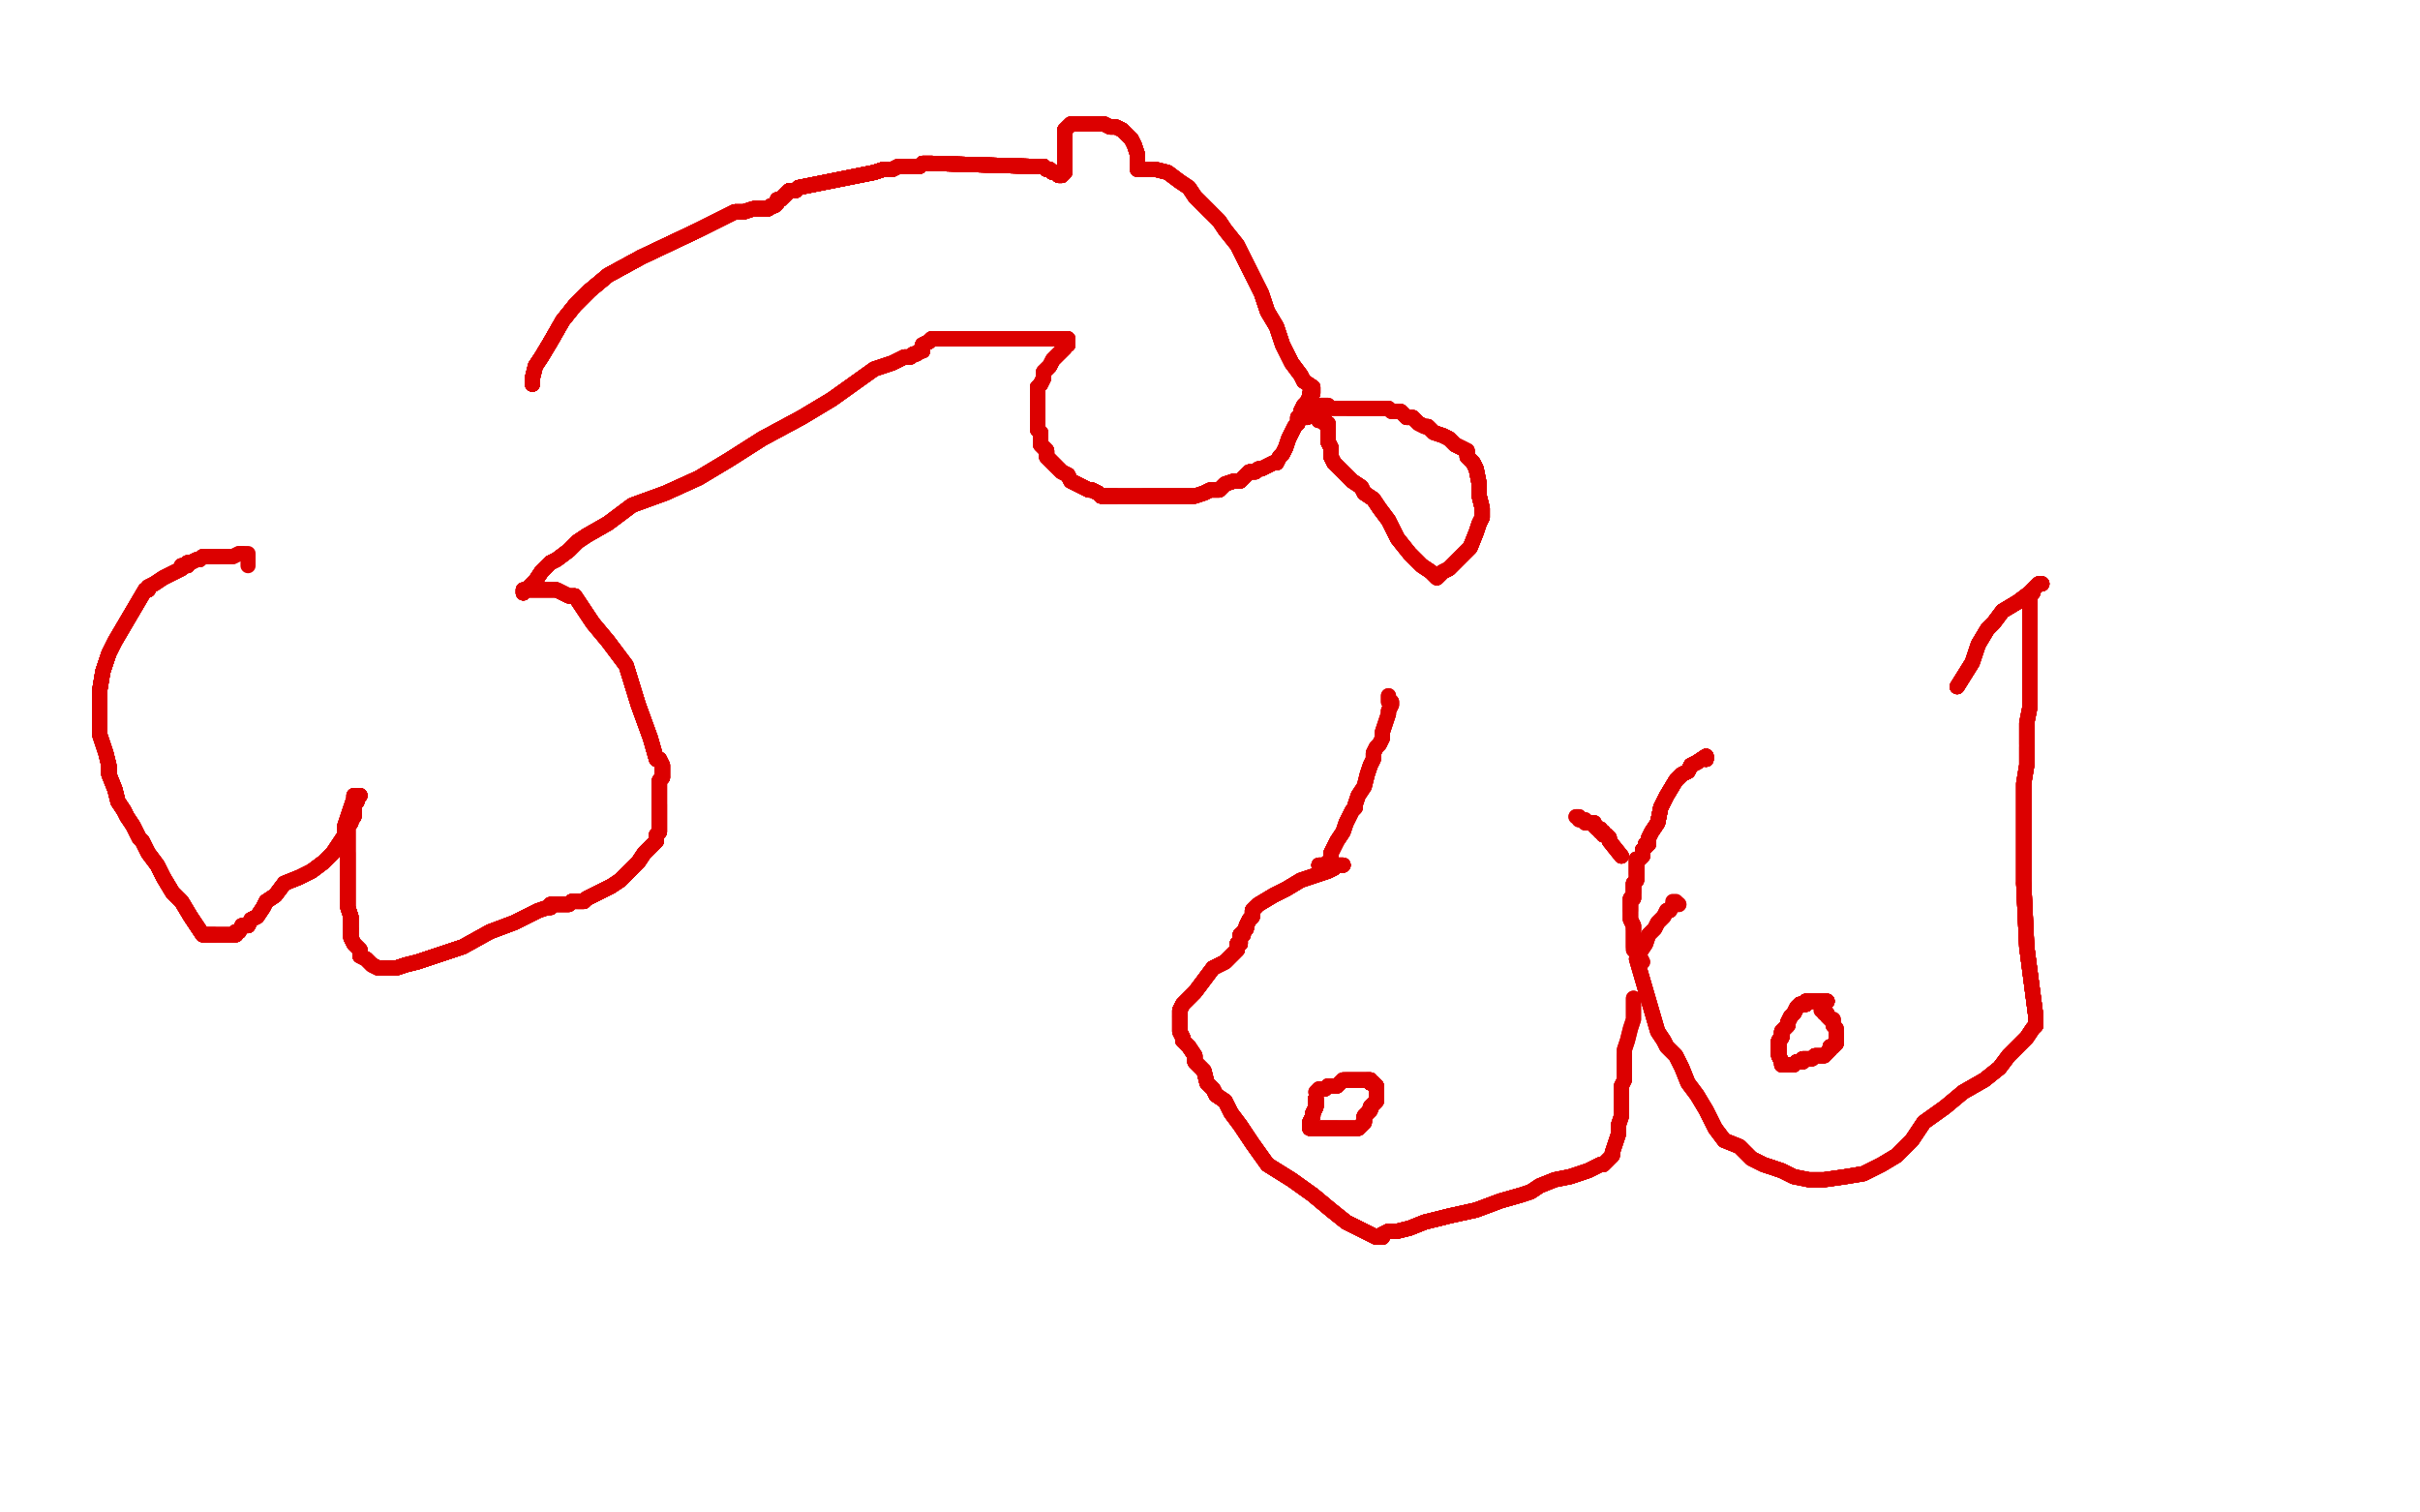 <?xml version="1.0" standalone="no"?>
<!DOCTYPE svg PUBLIC "-//W3C//DTD SVG 1.1//EN"
"http://www.w3.org/Graphics/SVG/1.1/DTD/svg11.dtd">

<svg width="800" height="500" version="1.1" xmlns="http://www.w3.org/2000/svg" xmlns:xlink="http://www.w3.org/1999/xlink" style="stroke-antialiasing: false"><desc>This SVG has been created on https://colorillo.com/</desc><rect x='0' y='0' width='800' height='500' style='fill: rgb(255,255,255); stroke-width:0' /><polyline points="176,127 176,125 177,121 179,118 182,113 186,106 190,101 195,96 201,91 212,85 231,76 237,73 241,71 243,70 246,70 249,69 250,69 251,69" style="fill: none; stroke: #dc0000; stroke-width: 5; stroke-linejoin: round; stroke-linecap: round; stroke-antialiasing: false; stroke-antialias: 0; opacity: 1.0"/>
<polyline points="176,127 176,125 177,121 179,118 182,113 186,106 190,101 195,96 201,91 212,85" style="fill: none; stroke: #dc0000; stroke-width: 5; stroke-linejoin: round; stroke-linecap: round; stroke-antialiasing: false; stroke-antialias: 0; opacity: 1.0"/>
<polyline points="176,127 176,125 177,121 179,118 182,113 186,106 190,101 195,96 201,91 212,85 231,76 237,73 241,71 243,70 246,70 249,69 250,69 251,69 252,69 253,69 254,69 255,68 256,68 257,67 257,66" style="fill: none; stroke: #dc0000; stroke-width: 5; stroke-linejoin: round; stroke-linecap: round; stroke-antialiasing: false; stroke-antialias: 0; opacity: 1.0"/>
<polyline points="176,127 176,125 177,121 179,118 182,113 186,106 190,101 195,96 201,91 212,85 231,76 237,73 241,71 243,70 246,70 249,69 250,69 251,69 252,69 253,69 254,69 255,68 256,68 257,67 257,66 258,66 259,65 260,64 261,63 263,63" style="fill: none; stroke: #dc0000; stroke-width: 5; stroke-linejoin: round; stroke-linecap: round; stroke-antialiasing: false; stroke-antialias: 0; opacity: 1.0"/>
<polyline points="176,127 176,125 177,121 179,118 182,113 186,106 190,101 195,96 201,91 212,85 231,76 237,73 241,71 243,70 246,70 249,69 250,69 251,69 252,69 253,69 254,69 255,68 256,68 257,67 257,66 258,66 259,65 260,64 261,63 263,63 264,62 289,57 292,56" style="fill: none; stroke: #dc0000; stroke-width: 5; stroke-linejoin: round; stroke-linecap: round; stroke-antialiasing: false; stroke-antialias: 0; opacity: 1.0"/>
<polyline points="176,127 176,125 177,121 179,118 182,113 186,106 190,101 195,96 201,91 212,85 231,76 237,73 241,71 243,70 246,70 249,69 250,69 251,69 252,69 253,69 254,69 255,68 256,68 257,67 257,66 258,66 259,65 260,64 261,63 263,63 264,62 289,57 292,56 295,56 297,55 299,55 301,55 302,55 304,55" style="fill: none; stroke: #dc0000; stroke-width: 5; stroke-linejoin: round; stroke-linecap: round; stroke-antialiasing: false; stroke-antialias: 0; opacity: 1.0"/>
<polyline points="176,127 176,125 177,121 179,118 182,113 186,106 190,101 195,96 201,91 212,85 231,76 237,73 241,71 243,70 246,70 249,69 250,69 251,69 252,69 253,69 254,69 255,68 256,68 257,67 257,66 258,66 259,65 260,64 261,63 263,63 264,62 289,57 292,56 295,56 297,55 299,55 301,55 302,55 304,55 305,54 306,54 308,54" style="fill: none; stroke: #dc0000; stroke-width: 5; stroke-linejoin: round; stroke-linecap: round; stroke-antialiasing: false; stroke-antialias: 0; opacity: 1.0"/>
<polyline points="176,127 176,125 177,121 179,118 182,113 186,106 190,101 195,96 201,91 212,85 231,76 237,73 241,71 243,70 246,70 249,69 250,69 251,69 252,69 253,69 254,69 255,68 256,68 257,67 257,66 258,66 259,65 260,64 261,63 263,63 264,62 289,57 292,56 295,56 297,55 299,55 301,55 302,55 304,55 305,54 306,54 308,54 341,55 343,55 344,55 345,55 346,56 347,56 348,57" style="fill: none; stroke: #dc0000; stroke-width: 5; stroke-linejoin: round; stroke-linecap: round; stroke-antialiasing: false; stroke-antialias: 0; opacity: 1.0"/>
<polyline points="182,113 186,106 190,101 195,96 201,91 212,85 231,76 237,73 241,71 243,70 246,70 249,69 250,69 251,69 252,69 253,69 254,69 255,68 256,68 257,67 257,66 258,66 259,65 260,64 261,63 263,63 264,62 289,57 292,56 295,56 297,55 299,55 301,55 302,55 304,55 305,54 306,54 308,54 341,55 343,55 344,55 345,55 346,56 347,56 348,57 349,57 350,57 350,58" style="fill: none; stroke: #dc0000; stroke-width: 5; stroke-linejoin: round; stroke-linecap: round; stroke-antialiasing: false; stroke-antialias: 0; opacity: 1.0"/>
<polyline points="182,113 186,106 190,101 195,96 201,91 212,85 231,76 237,73 241,71 243,70 246,70 249,69 250,69 251,69 252,69 253,69 254,69 255,68 256,68 257,67 257,66 258,66 259,65 260,64 261,63 263,63 264,62 289,57 292,56 295,56 297,55 299,55 301,55 302,55 304,55 305,54 306,54 308,54 341,55 343,55 344,55 345,55 346,56 347,56 348,57 349,57 350,57 350,58 351,58" style="fill: none; stroke: #dc0000; stroke-width: 5; stroke-linejoin: round; stroke-linecap: round; stroke-antialiasing: false; stroke-antialias: 0; opacity: 1.0"/>
<polyline points="201,91 212,85 231,76 237,73 241,71 243,70 246,70 249,69 250,69 251,69 252,69 253,69 254,69 255,68 256,68 257,67 257,66 258,66 259,65 260,64 261,63 263,63 264,62 289,57 292,56 295,56 297,55 299,55 301,55 302,55 304,55 305,54 306,54 308,54 341,55 343,55 344,55 345,55 346,56 347,56 348,57 349,57 350,57 350,58 351,58 352,57 352,55 352,46" style="fill: none; stroke: #dc0000; stroke-width: 5; stroke-linejoin: round; stroke-linecap: round; stroke-antialiasing: false; stroke-antialias: 0; opacity: 1.0"/>
<polyline points="231,76 237,73 241,71 243,70 246,70 249,69 250,69 251,69 252,69 253,69 254,69 255,68 256,68 257,67 257,66 258,66 259,65 260,64 261,63 263,63 264,62 289,57 292,56 295,56 297,55 299,55 301,55 302,55 304,55 305,54 306,54 308,54 341,55 343,55 344,55 345,55 346,56 347,56 348,57 349,57 350,57 350,58 351,58 352,57 352,55 352,46 352,45 352,44 352,43" style="fill: none; stroke: #dc0000; stroke-width: 5; stroke-linejoin: round; stroke-linecap: round; stroke-antialiasing: false; stroke-antialias: 0; opacity: 1.0"/>
<polyline points="231,76 237,73 241,71 243,70 246,70 249,69 250,69 251,69 252,69 253,69 254,69 255,68 256,68 257,67 257,66 258,66 259,65 260,64 261,63 263,63 264,62 289,57 292,56 295,56 297,55 299,55 301,55 302,55 304,55 305,54 306,54 308,54 341,55 343,55 344,55 345,55 346,56 347,56 348,57 349,57 350,57 350,58 351,58 352,57 352,55 352,46 352,45 352,44 352,43 353,42" style="fill: none; stroke: #dc0000; stroke-width: 5; stroke-linejoin: round; stroke-linecap: round; stroke-antialiasing: false; stroke-antialias: 0; opacity: 1.0"/>
<polyline points="259,65 260,64 261,63 263,63 264,62 289,57 292,56 295,56 297,55 299,55 301,55 302,55 304,55 305,54 306,54 308,54 341,55 343,55 344,55 345,55 346,56 347,56 348,57 349,57 350,57 350,58 351,58 352,57 352,55 352,46 352,45 352,44 352,43 353,42 354,41 356,41 357,41 358,41 360,41 362,41 363,41 365,41" style="fill: none; stroke: #dc0000; stroke-width: 5; stroke-linejoin: round; stroke-linecap: round; stroke-antialiasing: false; stroke-antialias: 0; opacity: 1.0"/>
<polyline points="259,65 260,64 261,63 263,63 264,62 289,57 292,56 295,56 297,55 299,55 301,55 302,55 304,55 305,54 306,54 308,54 341,55 343,55 344,55 345,55 346,56 347,56 348,57 349,57 350,57 350,58 351,58 352,57 352,55 352,46 352,45 352,44 352,43 353,42 354,41 356,41 357,41 358,41 360,41 362,41 363,41 365,41 367,42 368,42 369,42 371,43 372,44 373,45" style="fill: none; stroke: #dc0000; stroke-width: 5; stroke-linejoin: round; stroke-linecap: round; stroke-antialiasing: false; stroke-antialias: 0; opacity: 1.0"/>
<polyline points="292,56 295,56 297,55 299,55 301,55 302,55 304,55 305,54 306,54 308,54 341,55 343,55 344,55 345,55 346,56 347,56 348,57 349,57 350,57 350,58 351,58 352,57 352,55 352,46 352,45 352,44 352,43 353,42 354,41 356,41 357,41 358,41 360,41 362,41 363,41 365,41 367,42 368,42 369,42 371,43 372,44 373,45 374,46 375,48 376,51 376,54 376,56" style="fill: none; stroke: #dc0000; stroke-width: 5; stroke-linejoin: round; stroke-linecap: round; stroke-antialiasing: false; stroke-antialias: 0; opacity: 1.0"/>
<polyline points="341,55 343,55 344,55 345,55 346,56 347,56 348,57 349,57 350,57 350,58 351,58 352,57 352,55 352,46 352,45 352,44 352,43 353,42 354,41 356,41 357,41 358,41 360,41 362,41 363,41 365,41 367,42 368,42 369,42 371,43 372,44 373,45 374,46 375,48 376,51 376,54 376,56 379,56 382,56 386,57 390,60 393,62 395,65 398,68 400,70" style="fill: none; stroke: #dc0000; stroke-width: 5; stroke-linejoin: round; stroke-linecap: round; stroke-antialiasing: false; stroke-antialias: 0; opacity: 1.0"/>
<polyline points="348,57 349,57 350,57 350,58 351,58 352,57 352,55 352,46 352,45 352,44 352,43 353,42 354,41 356,41 357,41 358,41 360,41 362,41 363,41 365,41 367,42 368,42 369,42 371,43 372,44 373,45 374,46 375,48 376,51 376,54 376,56 379,56 382,56 386,57 390,60 393,62 395,65 398,68 400,70 403,73 405,76 409,81 412,87 415,93 416,95 417,97 418,100" style="fill: none; stroke: #dc0000; stroke-width: 5; stroke-linejoin: round; stroke-linecap: round; stroke-antialiasing: false; stroke-antialias: 0; opacity: 1.0"/>
<polyline points="352,43 353,42 354,41 356,41 357,41 358,41 360,41 362,41 363,41 365,41 367,42 368,42 369,42 371,43 372,44 373,45 374,46 375,48 376,51 376,54 376,56 379,56 382,56 386,57 390,60 393,62 395,65 398,68 400,70 403,73 405,76 409,81 412,87 415,93 416,95 417,97 418,100 419,103 422,108 424,114 427,120 430,124 431,126 434,128 434,130" style="fill: none; stroke: #dc0000; stroke-width: 5; stroke-linejoin: round; stroke-linecap: round; stroke-antialiasing: false; stroke-antialias: 0; opacity: 1.0"/>
<polyline points="360,41 362,41 363,41 365,41 367,42 368,42 369,42 371,43 372,44 373,45 374,46 375,48 376,51 376,54 376,56 379,56 382,56 386,57 390,60 393,62 395,65 398,68 400,70 403,73 405,76 409,81 412,87 415,93 416,95 417,97 418,100 419,103 422,108 424,114 427,120 430,124 431,126 434,128 434,130 433,130 433,131 432,133 431,134 430,136 430,138 429,138 429,140" style="fill: none; stroke: #dc0000; stroke-width: 5; stroke-linejoin: round; stroke-linecap: round; stroke-antialiasing: false; stroke-antialias: 0; opacity: 1.0"/>
<polyline points="376,51 376,54 376,56 379,56 382,56 386,57 390,60 393,62 395,65 398,68 400,70 403,73 405,76 409,81 412,87 415,93 416,95 417,97 418,100 419,103 422,108 424,114 427,120 430,124 431,126 434,128 434,130 433,130 433,131 432,133 431,134 430,136 430,138 429,138 429,140 428,141 427,143 426,145 425,148 424,150 423,151 422,153 421,153 419,154" style="fill: none; stroke: #dc0000; stroke-width: 5; stroke-linejoin: round; stroke-linecap: round; stroke-antialiasing: false; stroke-antialias: 0; opacity: 1.0"/>
<polyline points="382,56 386,57 390,60 393,62 395,65 398,68 400,70 403,73 405,76 409,81 412,87 415,93 416,95 417,97 418,100 419,103 422,108 424,114 427,120 430,124 431,126 434,128 434,130 433,130 433,131 432,133 431,134 430,136 430,138 429,138 429,140 428,141 427,143 426,145 425,148 424,150 423,151 422,153 421,153 419,154 417,155 416,155 415,156 414,156 413,156 412,157 411,158 410,159" style="fill: none; stroke: #dc0000; stroke-width: 5; stroke-linejoin: round; stroke-linecap: round; stroke-antialiasing: false; stroke-antialias: 0; opacity: 1.0"/>
<polyline points="416,95 417,97 418,100 419,103 422,108 424,114 427,120 430,124 431,126 434,128 434,130 433,130 433,131 432,133 431,134 430,136 430,138 429,138 429,140 428,141 427,143 426,145 425,148 424,150 423,151 422,153 421,153 419,154 417,155 416,155 415,156 414,156 413,156 412,157 411,158 410,159 408,159 405,160 403,162 400,162 398,163 395,164 394,164 393,164" style="fill: none; stroke: #dc0000; stroke-width: 5; stroke-linejoin: round; stroke-linecap: round; stroke-antialiasing: false; stroke-antialias: 0; opacity: 1.0"/>
<polyline points="418,100 419,103 422,108 424,114 427,120 430,124 431,126 434,128 434,130 433,130 433,131 432,133 431,134 430,136 430,138 429,138 429,140 428,141 427,143 426,145 425,148 424,150 423,151 422,153 421,153 419,154 417,155 416,155 415,156 414,156 413,156 412,157 411,158 410,159 408,159 405,160 403,162 400,162 398,163 395,164 394,164 393,164 392,164 389,164 387,164 383,164 382,164 379,164 378,164" style="fill: none; stroke: #dc0000; stroke-width: 5; stroke-linejoin: round; stroke-linecap: round; stroke-antialiasing: false; stroke-antialias: 0; opacity: 1.0"/>
<polyline points="429,140 428,141 427,143 426,145 425,148 424,150 423,151 422,153 421,153 419,154 417,155 416,155 415,156 414,156 413,156 412,157 411,158 410,159 408,159 405,160 403,162 400,162 398,163 395,164 394,164 393,164 392,164 389,164 387,164 383,164 382,164 379,164 378,164 376,164 375,164 374,164 373,164 370,164 369,164 367,164 366,164 365,164" style="fill: none; stroke: #dc0000; stroke-width: 5; stroke-linejoin: round; stroke-linecap: round; stroke-antialiasing: false; stroke-antialias: 0; opacity: 1.0"/>
<polyline points="429,140 428,141 427,143 426,145 425,148 424,150 423,151 422,153 421,153 419,154 417,155 416,155 415,156 414,156 413,156 412,157 411,158 410,159 408,159 405,160 403,162 400,162 398,163 395,164 394,164 393,164 392,164 389,164 387,164 383,164 382,164 379,164 378,164 376,164 375,164 374,164 373,164 370,164 369,164 367,164 366,164 365,164 364,164 363,163 361,162 360,162 358,161 356,160 354,159 353,157" style="fill: none; stroke: #dc0000; stroke-width: 5; stroke-linejoin: round; stroke-linecap: round; stroke-antialiasing: false; stroke-antialias: 0; opacity: 1.0"/>
<polyline points="413,156 412,157 411,158 410,159 408,159 405,160 403,162 400,162 398,163 395,164 394,164 393,164 392,164 389,164 387,164 383,164 382,164 379,164 378,164 376,164 375,164 374,164 373,164 370,164 369,164 367,164 366,164 365,164 364,164 363,163 361,162 360,162 358,161 356,160 354,159 353,157 351,156 350,155 349,154 347,152 346,151 346,149 345,148" style="fill: none; stroke: #dc0000; stroke-width: 5; stroke-linejoin: round; stroke-linecap: round; stroke-antialiasing: false; stroke-antialias: 0; opacity: 1.0"/>
<polyline points="413,156 412,157 411,158 410,159 408,159 405,160 403,162 400,162 398,163 395,164 394,164 393,164 392,164 389,164 387,164 383,164 382,164 379,164 378,164 376,164 375,164 374,164 373,164 370,164 369,164 367,164 366,164 365,164 364,164 363,163 361,162 360,162 358,161 356,160 354,159 353,157 351,156 350,155 349,154 347,152 346,151 346,149 345,148 344,147 344,145 344,144 344,143 343,142 343,141 343,138" style="fill: none; stroke: #dc0000; stroke-width: 5; stroke-linejoin: round; stroke-linecap: round; stroke-antialiasing: false; stroke-antialias: 0; opacity: 1.0"/>
<polyline points="394,164 393,164 392,164 389,164 387,164 383,164 382,164 379,164 378,164 376,164 375,164 374,164 373,164 370,164 369,164 367,164 366,164 365,164 364,164 363,163 361,162 360,162 358,161 356,160 354,159 353,157 351,156 350,155 349,154 347,152 346,151 346,149 345,148 344,147 344,145 344,144 344,143 343,142 343,141 343,138 343,137 343,136 343,135 343,133 343,132" style="fill: none; stroke: #dc0000; stroke-width: 5; stroke-linejoin: round; stroke-linecap: round; stroke-antialiasing: false; stroke-antialias: 0; opacity: 1.0"/>
<polyline points="392,164 389,164 387,164 383,164 382,164 379,164 378,164 376,164 375,164 374,164 373,164 370,164 369,164 367,164 366,164 365,164 364,164 363,163 361,162 360,162 358,161 356,160 354,159 353,157 351,156 350,155 349,154 347,152 346,151 346,149 345,148 344,147 344,145 344,144 344,143 343,142 343,141 343,138 343,137 343,136 343,135 343,133 343,132 343,129 343,128 344,127 345,125 345,124 345,123" style="fill: none; stroke: #dc0000; stroke-width: 5; stroke-linejoin: round; stroke-linecap: round; stroke-antialiasing: false; stroke-antialias: 0; opacity: 1.0"/>
<polyline points="369,164 367,164 366,164 365,164 364,164 363,163 361,162 360,162 358,161 356,160 354,159 353,157 351,156 350,155 349,154 347,152 346,151 346,149 345,148 344,147 344,145 344,144 344,143 343,142 343,141 343,138 343,137 343,136 343,135 343,133 343,132 343,129 343,128 344,127 345,125 345,124 345,123 347,121 348,119 349,118 351,116 352,115 352,114 353,114" style="fill: none; stroke: #dc0000; stroke-width: 5; stroke-linejoin: round; stroke-linecap: round; stroke-antialiasing: false; stroke-antialias: 0; opacity: 1.0"/>
<polyline points="369,164 367,164 366,164 365,164 364,164 363,163 361,162 360,162 358,161 356,160 354,159 353,157 351,156 350,155 349,154 347,152 346,151 346,149 345,148 344,147 344,145 344,144 344,143 343,142 343,141 343,138 343,137 343,136 343,135 343,133 343,132 343,129 343,128 344,127 345,125 345,124 345,123 347,121 348,119 349,118 351,116 352,115 352,114 353,114 353,113 353,112" style="fill: none; stroke: #dc0000; stroke-width: 5; stroke-linejoin: round; stroke-linecap: round; stroke-antialiasing: false; stroke-antialias: 0; opacity: 1.0"/>
<polyline points="364,164 363,163 361,162 360,162 358,161 356,160 354,159 353,157 351,156 350,155 349,154 347,152 346,151 346,149 345,148 344,147 344,145 344,144 344,143 343,142 343,141 343,138 343,137 343,136 343,135 343,133 343,132 343,129 343,128 344,127 345,125 345,124 345,123 347,121 348,119 349,118 351,116 352,115 352,114 353,114 353,113 353,112 352,112 351,112 350,112 349,112 348,112 346,112" style="fill: none; stroke: #dc0000; stroke-width: 5; stroke-linejoin: round; stroke-linecap: round; stroke-antialiasing: false; stroke-antialias: 0; opacity: 1.0"/>
<polyline points="349,154 347,152 346,151 346,149 345,148 344,147 344,145 344,144 344,143 343,142 343,141 343,138 343,137 343,136 343,135 343,133 343,132 343,129 343,128 344,127 345,125 345,124 345,123 347,121 348,119 349,118 351,116 352,115 352,114 353,114 353,113 353,112 352,112 351,112 350,112 349,112 348,112 346,112 345,112 344,112 343,112 341,112 339,112 338,112 337,112" style="fill: none; stroke: #dc0000; stroke-width: 5; stroke-linejoin: round; stroke-linecap: round; stroke-antialiasing: false; stroke-antialias: 0; opacity: 1.0"/>
<polyline points="346,151 346,149 345,148 344,147 344,145 344,144 344,143 343,142 343,141 343,138 343,137 343,136 343,135 343,133 343,132 343,129 343,128 344,127 345,125 345,124 345,123 347,121 348,119 349,118 351,116 352,115 352,114 353,114 353,113 353,112 352,112 351,112 350,112 349,112 348,112 346,112 345,112 344,112 343,112 341,112 339,112 338,112 337,112 335,112 333,112 331,112 330,112 328,112 327,112" style="fill: none; stroke: #dc0000; stroke-width: 5; stroke-linejoin: round; stroke-linecap: round; stroke-antialiasing: false; stroke-antialias: 0; opacity: 1.0"/>
<polyline points="343,132 343,129 343,128 344,127 345,125 345,124 345,123 347,121 348,119 349,118 351,116 352,115 352,114 353,114 353,113 353,112 352,112 351,112 350,112 349,112 348,112 346,112 345,112 344,112 343,112 341,112 339,112 338,112 337,112 335,112 333,112 331,112 330,112 328,112 327,112 326,112 324,112 322,112 321,112 319,112 318,112 315,112 314,112" style="fill: none; stroke: #dc0000; stroke-width: 5; stroke-linejoin: round; stroke-linecap: round; stroke-antialiasing: false; stroke-antialias: 0; opacity: 1.0"/>
<polyline points="343,132 343,129 343,128 344,127 345,125 345,124 345,123 347,121 348,119 349,118 351,116 352,115 352,114 353,114 353,113 353,112 352,112 351,112 350,112 349,112 348,112 346,112 345,112 344,112 343,112 341,112 339,112 338,112 337,112 335,112 333,112 331,112 330,112 328,112 327,112 326,112 324,112 322,112 321,112 319,112 318,112 315,112 314,112 312,112 310,112 308,112 307,113 305,114 305,115" style="fill: none; stroke: #dc0000; stroke-width: 5; stroke-linejoin: round; stroke-linecap: round; stroke-antialiasing: false; stroke-antialias: 0; opacity: 1.0"/>
<polyline points="351,116 352,115 352,114 353,114 353,113 353,112 352,112 351,112 350,112 349,112 348,112 346,112 345,112 344,112 343,112 341,112 339,112 338,112 337,112 335,112 333,112 331,112 330,112 328,112 327,112 326,112 324,112 322,112 321,112 319,112 318,112 315,112 314,112 312,112 310,112 308,112 307,113 305,114 305,115 305,116 304,116 303,117 302,117 301,118 300,118" style="fill: none; stroke: #dc0000; stroke-width: 5; stroke-linejoin: round; stroke-linecap: round; stroke-antialiasing: false; stroke-antialias: 0; opacity: 1.0"/>
<polyline points="352,112 351,112 350,112 349,112 348,112 346,112 345,112 344,112 343,112 341,112 339,112 338,112 337,112 335,112 333,112 331,112 330,112 328,112 327,112 326,112 324,112 322,112 321,112 319,112 318,112 315,112 314,112 312,112 310,112 308,112 307,113 305,114 305,115 305,116 304,116 303,117 302,117 301,118 300,118 299,118 297,119 295,120 289,122 282,127 275,132 265,138 252,145" style="fill: none; stroke: #dc0000; stroke-width: 5; stroke-linejoin: round; stroke-linecap: round; stroke-antialiasing: false; stroke-antialias: 0; opacity: 1.0"/>
<polyline points="339,112 338,112 337,112 335,112 333,112 331,112 330,112 328,112 327,112 326,112 324,112 322,112 321,112 319,112 318,112 315,112 314,112 312,112 310,112 308,112 307,113 305,114 305,115 305,116 304,116 303,117 302,117 301,118 300,118 299,118 297,119 295,120 289,122 282,127 275,132 265,138 252,145 241,152 231,158 220,163 209,167 201,173 194,177 191,179 188,182" style="fill: none; stroke: #dc0000; stroke-width: 5; stroke-linejoin: round; stroke-linecap: round; stroke-antialiasing: false; stroke-antialias: 0; opacity: 1.0"/>
<polyline points="333,112 331,112 330,112 328,112 327,112 326,112 324,112 322,112 321,112 319,112 318,112 315,112 314,112 312,112 310,112 308,112 307,113 305,114 305,115 305,116 304,116 303,117 302,117 301,118 300,118 299,118 297,119 295,120 289,122 282,127 275,132 265,138 252,145 241,152 231,158 220,163 209,167 201,173 194,177 191,179 188,182 184,185 182,186 179,189 177,192 176,193 174,195 173,196" style="fill: none; stroke: #dc0000; stroke-width: 5; stroke-linejoin: round; stroke-linecap: round; stroke-antialiasing: false; stroke-antialias: 0; opacity: 1.0"/>
<polyline points="333,112 331,112 330,112 328,112 327,112 326,112 324,112 322,112 321,112 319,112 318,112 315,112 314,112 312,112 310,112 308,112 307,113 305,114 305,115 305,116 304,116 303,117 302,117 301,118 300,118 299,118 297,119 295,120 289,122 282,127 275,132 265,138 252,145 241,152 231,158 220,163 209,167 201,173 194,177 191,179 188,182 184,185 182,186 179,189 177,192 176,193 174,195 173,196 173,195 174,195" style="fill: none; stroke: #dc0000; stroke-width: 5; stroke-linejoin: round; stroke-linecap: round; stroke-antialiasing: false; stroke-antialias: 0; opacity: 1.0"/>
<polyline points="310,112 308,112 307,113 305,114 305,115 305,116 304,116 303,117 302,117 301,118 300,118 299,118 297,119 295,120 289,122 282,127 275,132 265,138 252,145 241,152 231,158 220,163 209,167 201,173 194,177 191,179 188,182 184,185 182,186 179,189 177,192 176,193 174,195 173,196 173,195 174,195 175,195 178,195 182,195 184,195 186,196 188,197 190,197" style="fill: none; stroke: #dc0000; stroke-width: 5; stroke-linejoin: round; stroke-linecap: round; stroke-antialiasing: false; stroke-antialias: 0; opacity: 1.0"/>
<polyline points="307,113 305,114 305,115 305,116 304,116 303,117 302,117 301,118 300,118 299,118 297,119 295,120 289,122 282,127 275,132 265,138 252,145 241,152 231,158 220,163 209,167 201,173 194,177 191,179 188,182 184,185 182,186 179,189 177,192 176,193 174,195 173,196 173,195 174,195 175,195 178,195 182,195 184,195 186,196 188,197 190,197 192,200 196,206 201,212 207,220 211,233 215,244 217,251 218,251" style="fill: none; stroke: #dc0000; stroke-width: 5; stroke-linejoin: round; stroke-linecap: round; stroke-antialiasing: false; stroke-antialias: 0; opacity: 1.0"/>
<polyline points="297,119 295,120 289,122 282,127 275,132 265,138 252,145 241,152 231,158 220,163 209,167 201,173 194,177 191,179 188,182 184,185 182,186 179,189 177,192 176,193 174,195 173,196 173,195 174,195 175,195 178,195 182,195 184,195 186,196 188,197 190,197 192,200 196,206 201,212 207,220 211,233 215,244 217,251 218,251 219,253 219,254 219,256 219,257 218,258 218,259" style="fill: none; stroke: #dc0000; stroke-width: 5; stroke-linejoin: round; stroke-linecap: round; stroke-antialiasing: false; stroke-antialias: 0; opacity: 1.0"/>
<polyline points="252,145 241,152 231,158 220,163 209,167 201,173 194,177 191,179 188,182 184,185 182,186 179,189 177,192 176,193 174,195 173,196 173,195 174,195 175,195 178,195 182,195 184,195 186,196 188,197 190,197 192,200 196,206 201,212 207,220 211,233 215,244 217,251 218,251 219,253 219,254 219,256 219,257 218,258 218,259 218,260 218,261 218,263 218,266 218,268 218,271 218,273 218,275" style="fill: none; stroke: #dc0000; stroke-width: 5; stroke-linejoin: round; stroke-linecap: round; stroke-antialiasing: false; stroke-antialias: 0; opacity: 1.0"/>
<polyline points="182,186 179,189 177,192 176,193 174,195 173,196 173,195 174,195 175,195 178,195 182,195 184,195 186,196 188,197 190,197 192,200 196,206 201,212 207,220 211,233 215,244 217,251 218,251 219,253 219,254 219,256 219,257 218,258 218,259 218,260 218,261 218,263 218,266 218,268 218,271 218,273 218,275 217,276 217,278 216,279 215,280 214,281 213,282 211,285 209,287" style="fill: none; stroke: #dc0000; stroke-width: 5; stroke-linejoin: round; stroke-linecap: round; stroke-antialiasing: false; stroke-antialias: 0; opacity: 1.0"/>
<polyline points="174,195 173,196 173,195 174,195 175,195 178,195 182,195 184,195 186,196 188,197 190,197 192,200 196,206 201,212 207,220 211,233 215,244 217,251 218,251 219,253 219,254 219,256 219,257 218,258 218,259 218,260 218,261 218,263 218,266 218,268 218,271 218,273 218,275 217,276 217,278 216,279 215,280 214,281 213,282 211,285 209,287 205,291 202,293 198,295 196,296 194,297 193,298 191,298" style="fill: none; stroke: #dc0000; stroke-width: 5; stroke-linejoin: round; stroke-linecap: round; stroke-antialiasing: false; stroke-antialias: 0; opacity: 1.0"/>
<polyline points="190,197 192,200 196,206 201,212 207,220 211,233 215,244 217,251 218,251 219,253 219,254 219,256 219,257 218,258 218,259 218,260 218,261 218,263 218,266 218,268 218,271 218,273 218,275 217,276 217,278 216,279 215,280 214,281 213,282 211,285 209,287 205,291 202,293 198,295 196,296 194,297 193,298 191,298 190,298 189,298 188,299 187,299 185,299 184,299 182,299" style="fill: none; stroke: #dc0000; stroke-width: 5; stroke-linejoin: round; stroke-linecap: round; stroke-antialiasing: false; stroke-antialias: 0; opacity: 1.0"/>
<polyline points="190,197 192,200 196,206 201,212 207,220 211,233 215,244 217,251 218,251 219,253 219,254 219,256 219,257 218,258 218,259 218,260 218,261 218,263 218,266 218,268 218,271 218,273 218,275 217,276 217,278 216,279 215,280 214,281 213,282 211,285 209,287 205,291 202,293 198,295 196,296 194,297 193,298 191,298 190,298 189,298 188,299 187,299 185,299 184,299 182,299 182,300 181,300" style="fill: none; stroke: #dc0000; stroke-width: 5; stroke-linejoin: round; stroke-linecap: round; stroke-antialiasing: false; stroke-antialias: 0; opacity: 1.0"/>
<polyline points="219,257 218,258 218,259 218,260 218,261 218,263 218,266 218,268 218,271 218,273 218,275 217,276 217,278 216,279 215,280 214,281 213,282 211,285 209,287 205,291 202,293 198,295 196,296 194,297 193,298 191,298 190,298 189,298 188,299 187,299 185,299 184,299 182,299 182,300 181,300 178,301 174,303 170,305 162,308 153,313 144,316 138,318 134,319 131,320" style="fill: none; stroke: #dc0000; stroke-width: 5; stroke-linejoin: round; stroke-linecap: round; stroke-antialiasing: false; stroke-antialias: 0; opacity: 1.0"/>
<polyline points="218,266 218,268 218,271 218,273 218,275 217,276 217,278 216,279 215,280 214,281 213,282 211,285 209,287 205,291 202,293 198,295 196,296 194,297 193,298 191,298 190,298 189,298 188,299 187,299 185,299 184,299 182,299 182,300 181,300 178,301 174,303 170,305 162,308 153,313 144,316 138,318 134,319 131,320 128,320 125,320 123,319 121,317 119,316 119,314 117,312 116,310 116,307" style="fill: none; stroke: #dc0000; stroke-width: 5; stroke-linejoin: round; stroke-linecap: round; stroke-antialiasing: false; stroke-antialias: 0; opacity: 1.0"/>
<polyline points="209,287 205,291 202,293 198,295 196,296 194,297 193,298 191,298 190,298 189,298 188,299 187,299 185,299 184,299 182,299 182,300 181,300 178,301 174,303 170,305 162,308 153,313 144,316 138,318 134,319 131,320 128,320 125,320 123,319 121,317 119,316 119,314 117,312 116,310 116,307 116,303 115,300 115,296 115,293 115,290 115,288 115,286 115,283 115,282" style="fill: none; stroke: #dc0000; stroke-width: 5; stroke-linejoin: round; stroke-linecap: round; stroke-antialiasing: false; stroke-antialias: 0; opacity: 1.0"/>
<polyline points="202,293 198,295 196,296 194,297 193,298 191,298 190,298 189,298 188,299 187,299 185,299 184,299 182,299 182,300 181,300 178,301 174,303 170,305 162,308 153,313 144,316 138,318 134,319 131,320 128,320 125,320 123,319 121,317 119,316 119,314 117,312 116,310 116,307 116,303 115,300 115,296 115,293 115,290 115,288 115,286 115,283 115,282 115,280 115,278 115,276 115,274 115,273 116,272 116,271" style="fill: none; stroke: #dc0000; stroke-width: 5; stroke-linejoin: round; stroke-linecap: round; stroke-antialiasing: false; stroke-antialias: 0; opacity: 1.0"/>
<polyline points="182,299 182,300 181,300 178,301 174,303 170,305 162,308 153,313 144,316 138,318 134,319 131,320 128,320 125,320 123,319 121,317 119,316 119,314 117,312 116,310 116,307 116,303 115,300 115,296 115,293 115,290 115,288 115,286 115,283 115,282 115,280 115,278 115,276 115,274 115,273 116,272 116,271 116,270 117,270 117,268 117,267 117,266 118,265 118,264" style="fill: none; stroke: #dc0000; stroke-width: 5; stroke-linejoin: round; stroke-linecap: round; stroke-antialiasing: false; stroke-antialias: 0; opacity: 1.0"/>
<polyline points="182,299 182,300 181,300 178,301 174,303 170,305 162,308 153,313 144,316 138,318 134,319 131,320 128,320 125,320 123,319 121,317 119,316 119,314 117,312 116,310 116,307 116,303 115,300 115,296 115,293 115,290 115,288 115,286 115,283 115,282 115,280 115,278 115,276 115,274 115,273 116,272 116,271 116,270 117,270 117,268 117,267 117,266 118,265 118,264 119,263" style="fill: none; stroke: #dc0000; stroke-width: 5; stroke-linejoin: round; stroke-linecap: round; stroke-antialiasing: false; stroke-antialias: 0; opacity: 1.0"/>
<polyline points="174,303 170,305 162,308 153,313 144,316 138,318 134,319 131,320 128,320 125,320 123,319 121,317 119,316 119,314 117,312 116,310 116,307 116,303 115,300 115,296 115,293 115,290 115,288 115,286 115,283 115,282 115,280 115,278 115,276 115,274 115,273 116,272 116,271 116,270 117,270 117,268 117,267 117,266 118,265 118,264 119,263 118,263 117,263 117,264 116,267 115,270 114,273 114,276" style="fill: none; stroke: #dc0000; stroke-width: 5; stroke-linejoin: round; stroke-linecap: round; stroke-antialiasing: false; stroke-antialias: 0; opacity: 1.0"/>
<polyline points="117,312 116,310 116,307 116,303 115,300 115,296 115,293 115,290 115,288 115,286 115,283 115,282 115,280 115,278 115,276 115,274 115,273 116,272 116,271 116,270 117,270 117,268 117,267 117,266 118,265 118,264 119,263 118,263 117,263 117,264 116,267 115,270 114,273 114,276 112,279 110,282 107,285 103,288 99,290 94,292 91,296 88,298 87,300" style="fill: none; stroke: #dc0000; stroke-width: 5; stroke-linejoin: round; stroke-linecap: round; stroke-antialiasing: false; stroke-antialias: 0; opacity: 1.0"/>
<polyline points="116,307 116,303 115,300 115,296 115,293 115,290 115,288 115,286 115,283 115,282 115,280 115,278 115,276 115,274 115,273 116,272 116,271 116,270 117,270 117,268 117,267 117,266 118,265 118,264 119,263 118,263 117,263 117,264 116,267 115,270 114,273 114,276 112,279 110,282 107,285 103,288 99,290 94,292 91,296 88,298 87,300 85,303 83,304 82,306 80,306 79,308 78,308 78,309 77,309" style="fill: none; stroke: #dc0000; stroke-width: 5; stroke-linejoin: round; stroke-linecap: round; stroke-antialiasing: false; stroke-antialias: 0; opacity: 1.0"/>
<polyline points="115,273 116,272 116,271 116,270 117,270 117,268 117,267 117,266 118,265 118,264 119,263 118,263 117,263 117,264 116,267 115,270 114,273 114,276 112,279 110,282 107,285 103,288 99,290 94,292 91,296 88,298 87,300 85,303 83,304 82,306 80,306 79,308 78,308 78,309 77,309 76,309 75,309 73,309 71,309 69,309 67,309 65,306 63,303" style="fill: none; stroke: #dc0000; stroke-width: 5; stroke-linejoin: round; stroke-linecap: round; stroke-antialiasing: false; stroke-antialias: 0; opacity: 1.0"/>
<polyline points="117,270 117,268 117,267 117,266 118,265 118,264 119,263 118,263 117,263 117,264 116,267 115,270 114,273 114,276 112,279 110,282 107,285 103,288 99,290 94,292 91,296 88,298 87,300 85,303 83,304 82,306 80,306 79,308 78,308 78,309 77,309 76,309 75,309 73,309 71,309 69,309 67,309 65,306 63,303 60,298 57,295 54,290 52,286 49,282 47,278 46,277 45,275 44,273" style="fill: none; stroke: #dc0000; stroke-width: 5; stroke-linejoin: round; stroke-linecap: round; stroke-antialiasing: false; stroke-antialias: 0; opacity: 1.0"/>
<polyline points="116,267 115,270 114,273 114,276 112,279 110,282 107,285 103,288 99,290 94,292 91,296 88,298 87,300 85,303 83,304 82,306 80,306 79,308 78,308 78,309 77,309 76,309 75,309 73,309 71,309 69,309 67,309 65,306 63,303 60,298 57,295 54,290 52,286 49,282 47,278 46,277 45,275 44,273 42,270 41,268 39,265 38,261 36,256 36,253 35,249" style="fill: none; stroke: #dc0000; stroke-width: 5; stroke-linejoin: round; stroke-linecap: round; stroke-antialiasing: false; stroke-antialias: 0; opacity: 1.0"/>
<polyline points="107,285 103,288 99,290 94,292 91,296 88,298 87,300 85,303 83,304 82,306 80,306 79,308 78,308 78,309 77,309 76,309 75,309 73,309 71,309 69,309 67,309 65,306 63,303 60,298 57,295 54,290 52,286 49,282 47,278 46,277 45,275 44,273 42,270 41,268 39,265 38,261 36,256 36,253 35,249 34,246 33,243 33,240 33,237 33,233 33,228 34,222 36,216" style="fill: none; stroke: #dc0000; stroke-width: 5; stroke-linejoin: round; stroke-linecap: round; stroke-antialiasing: false; stroke-antialias: 0; opacity: 1.0"/>
<polyline points="107,285 103,288 99,290 94,292 91,296 88,298 87,300 85,303 83,304 82,306 80,306 79,308 78,308 78,309 77,309 76,309 75,309 73,309 71,309 69,309 67,309 65,306 63,303 60,298 57,295 54,290 52,286 49,282 47,278 46,277 45,275 44,273 42,270 41,268 39,265 38,261 36,256 36,253 35,249 34,246 33,243 33,240 33,237 33,233 33,228 34,222 36,216 38,212 48,195" style="fill: none; stroke: #dc0000; stroke-width: 5; stroke-linejoin: round; stroke-linecap: round; stroke-antialiasing: false; stroke-antialias: 0; opacity: 1.0"/>
<polyline points="80,306 79,308 78,308 78,309 77,309 76,309 75,309 73,309 71,309 69,309 67,309 65,306 63,303 60,298 57,295 54,290 52,286 49,282 47,278 46,277 45,275 44,273 42,270 41,268 39,265 38,261 36,256 36,253 35,249 34,246 33,243 33,240 33,237 33,233 33,228 34,222 36,216 38,212 48,195 49,195 49,194 51,193 54,191 58,189 60,188" style="fill: none; stroke: #dc0000; stroke-width: 5; stroke-linejoin: round; stroke-linecap: round; stroke-antialiasing: false; stroke-antialias: 0; opacity: 1.0"/>
<polyline points="71,309 69,309 67,309 65,306 63,303 60,298 57,295 54,290 52,286 49,282 47,278 46,277 45,275 44,273 42,270 41,268 39,265 38,261 36,256 36,253 35,249 34,246 33,243 33,240 33,237 33,233 33,228 34,222 36,216 38,212 48,195 49,195 49,194 51,193 54,191 58,189 60,188 60,187 61,187 62,187 62,186 63,186 65,185 66,185 67,184 68,184" style="fill: none; stroke: #dc0000; stroke-width: 5; stroke-linejoin: round; stroke-linecap: round; stroke-antialiasing: false; stroke-antialias: 0; opacity: 1.0"/>
<polyline points="71,309 69,309 67,309 65,306 63,303 60,298 57,295 54,290 52,286 49,282 47,278 46,277 45,275 44,273 42,270 41,268 39,265 38,261 36,256 36,253 35,249 34,246 33,243 33,240 33,237 33,233 33,228 34,222 36,216 38,212 48,195 49,195 49,194 51,193 54,191 58,189 60,188 60,187 61,187 62,187 62,186 63,186 65,185 66,185 67,184 68,184 69,184 70,184 71,184 72,184" style="fill: none; stroke: #dc0000; stroke-width: 5; stroke-linejoin: round; stroke-linecap: round; stroke-antialiasing: false; stroke-antialias: 0; opacity: 1.0"/>
<polyline points="42,270 41,268 39,265 38,261 36,256 36,253 35,249 34,246 33,243 33,240 33,237 33,233 33,228 34,222 36,216 38,212 48,195 49,195 49,194 51,193 54,191 58,189 60,188 60,187 61,187 62,187 62,186 63,186 65,185 66,185 67,184 68,184 69,184 70,184 71,184 72,184 73,184 74,184 75,184 76,184 77,184 79,183 80,183" style="fill: none; stroke: #dc0000; stroke-width: 5; stroke-linejoin: round; stroke-linecap: round; stroke-antialiasing: false; stroke-antialias: 0; opacity: 1.0"/>
<polyline points="42,270 41,268 39,265 38,261 36,256 36,253 35,249 34,246 33,243 33,240 33,237 33,233 33,228 34,222 36,216 38,212 48,195 49,195 49,194 51,193 54,191 58,189 60,188 60,187 61,187 62,187 62,186 63,186 65,185 66,185 67,184 68,184 69,184 70,184 71,184 72,184 73,184 74,184 75,184 76,184 77,184 79,183 80,183 81,183 82,183 82,184 82,186 82,187" style="fill: none; stroke: #dc0000; stroke-width: 5; stroke-linejoin: round; stroke-linecap: round; stroke-antialiasing: false; stroke-antialias: 0; opacity: 1.0"/>
<polyline points="432,138 432,137" style="fill: none; stroke: #dc0000; stroke-width: 5; stroke-linejoin: round; stroke-linecap: round; stroke-antialiasing: false; stroke-antialias: 0; opacity: 1.0"/>
<polyline points="432,138 432,137 434,137 435,137 435,138 436,138 436,139 437,139" style="fill: none; stroke: #dc0000; stroke-width: 5; stroke-linejoin: round; stroke-linecap: round; stroke-antialiasing: false; stroke-antialias: 0; opacity: 1.0"/>
<polyline points="432,138 432,137 434,137 435,137 435,138 436,138 436,139 437,139 438,139 438,140 439,140 439,141 439,143 439,146 440,148" style="fill: none; stroke: #dc0000; stroke-width: 5; stroke-linejoin: round; stroke-linecap: round; stroke-antialiasing: false; stroke-antialias: 0; opacity: 1.0"/>
<polyline points="432,138 432,137 434,137 435,137 435,138 436,138 436,139 437,139 438,139 438,140 439,140 439,141 439,143 439,146 440,148 440,150 440,151 441,153" style="fill: none; stroke: #dc0000; stroke-width: 5; stroke-linejoin: round; stroke-linecap: round; stroke-antialiasing: false; stroke-antialias: 0; opacity: 1.0"/>
<polyline points="432,138 432,137 434,137 435,137 435,138 436,138 436,139 437,139 438,139 438,140 439,140 439,141 439,143 439,146 440,148 440,150 440,151 441,153 442,154 444,156 447,159 450,161 451,163 454,165 456,168 459,172" style="fill: none; stroke: #dc0000; stroke-width: 5; stroke-linejoin: round; stroke-linecap: round; stroke-antialiasing: false; stroke-antialias: 0; opacity: 1.0"/>
<polyline points="432,138 432,137 434,137 435,137 435,138 436,138 436,139 437,139 438,139 438,140 439,140 439,141 439,143 439,146 440,148 440,150 440,151 441,153 442,154 444,156 447,159 450,161 451,163 454,165 456,168 459,172 462,178 466,183 470,187 473,189 474,190 475,191 476,190" style="fill: none; stroke: #dc0000; stroke-width: 5; stroke-linejoin: round; stroke-linecap: round; stroke-antialiasing: false; stroke-antialias: 0; opacity: 1.0"/>
<polyline points="432,138 432,137 434,137 435,137 435,138 436,138 436,139 437,139 438,139 438,140 439,140 439,141 439,143 439,146 440,148 440,150 440,151 441,153 442,154 444,156 447,159 450,161 451,163 454,165 456,168 459,172 462,178 466,183 470,187 473,189 474,190 475,191 476,190 477,189 479,188 481,186 483,184 486,181 488,176 489,173 490,171" style="fill: none; stroke: #dc0000; stroke-width: 5; stroke-linejoin: round; stroke-linecap: round; stroke-antialiasing: false; stroke-antialias: 0; opacity: 1.0"/>
<polyline points="432,138 432,137 434,137 435,137 435,138 436,138 436,139 437,139 438,139 438,140 439,140 439,141 439,143 439,146 440,148 440,150 440,151 441,153 442,154 444,156 447,159 450,161 451,163 454,165 456,168 459,172 462,178 466,183 470,187 473,189 474,190 475,191 476,190 477,189 479,188 481,186 483,184 486,181 488,176 489,173 490,171 490,170 490,168 489,164 489,160 488,155 487,153 485,151" style="fill: none; stroke: #dc0000; stroke-width: 5; stroke-linejoin: round; stroke-linecap: round; stroke-antialiasing: false; stroke-antialias: 0; opacity: 1.0"/>
<polyline points="439,140 439,141 439,143 439,146 440,148 440,150 440,151 441,153 442,154 444,156 447,159 450,161 451,163 454,165 456,168 459,172 462,178 466,183 470,187 473,189 474,190 475,191 476,190 477,189 479,188 481,186 483,184 486,181 488,176 489,173 490,171 490,170 490,168 489,164 489,160 488,155 487,153 485,151 485,149 483,148 481,147 479,145 477,144 474,143 472,141" style="fill: none; stroke: #dc0000; stroke-width: 5; stroke-linejoin: round; stroke-linecap: round; stroke-antialiasing: false; stroke-antialias: 0; opacity: 1.0"/>
<polyline points="440,151 441,153 442,154 444,156 447,159 450,161 451,163 454,165 456,168 459,172 462,178 466,183 470,187 473,189 474,190 475,191 476,190 477,189 479,188 481,186 483,184 486,181 488,176 489,173 490,171 490,170 490,168 489,164 489,160 488,155 487,153 485,151 485,149 483,148 481,147 479,145 477,144 474,143 472,141 471,141 469,140 468,139 467,138 465,138 464,137 463,136 461,136" style="fill: none; stroke: #dc0000; stroke-width: 5; stroke-linejoin: round; stroke-linecap: round; stroke-antialiasing: false; stroke-antialias: 0; opacity: 1.0"/>
<polyline points="462,178 466,183 470,187 473,189 474,190 475,191 476,190 477,189 479,188 481,186 483,184 486,181 488,176 489,173 490,171 490,170 490,168 489,164 489,160 488,155 487,153 485,151 485,149 483,148 481,147 479,145 477,144 474,143 472,141 471,141 469,140 468,139 467,138 465,138 464,137 463,136 461,136 460,136 459,135 457,135 454,135 452,135 450,135 448,135 446,135" style="fill: none; stroke: #dc0000; stroke-width: 5; stroke-linejoin: round; stroke-linecap: round; stroke-antialiasing: false; stroke-antialias: 0; opacity: 1.0"/>
<polyline points="476,190 477,189 479,188 481,186 483,184 486,181 488,176 489,173 490,171 490,170 490,168 489,164 489,160 488,155 487,153 485,151 485,149 483,148 481,147 479,145 477,144 474,143 472,141 471,141 469,140 468,139 467,138 465,138 464,137 463,136 461,136 460,136 459,135 457,135 454,135 452,135 450,135 448,135 446,135 444,135 442,135 441,135 440,135 439,134 437,134 436,134 435,134" style="fill: none; stroke: #dc0000; stroke-width: 5; stroke-linejoin: round; stroke-linecap: round; stroke-antialiasing: false; stroke-antialias: 0; opacity: 1.0"/>
<polyline points="479,188 481,186 483,184 486,181 488,176 489,173 490,171 490,170 490,168 489,164 489,160 488,155 487,153 485,151 485,149 483,148 481,147 479,145 477,144 474,143 472,141 471,141 469,140 468,139 467,138 465,138 464,137 463,136 461,136 460,136 459,135 457,135 454,135 452,135 450,135 448,135 446,135 444,135 442,135 441,135 440,135 439,134 437,134 436,134 435,134 434,134 433,134 432,134 431,134" style="fill: none; stroke: #dc0000; stroke-width: 5; stroke-linejoin: round; stroke-linecap: round; stroke-antialiasing: false; stroke-antialias: 0; opacity: 1.0"/>
<polyline points="444,286 442,286 441,287 439,288 436,289 433,290 430,291 425,294 421,296" style="fill: none; stroke: #dc0000; stroke-width: 5; stroke-linejoin: round; stroke-linecap: round; stroke-antialiasing: false; stroke-antialias: 0; opacity: 1.0"/>
<polyline points="444,286 442,286 441,287 439,288 436,289 433,290 430,291 425,294 421,296 416,299 415,300 414,301 414,302 414,303 413,304" style="fill: none; stroke: #dc0000; stroke-width: 5; stroke-linejoin: round; stroke-linecap: round; stroke-antialiasing: false; stroke-antialias: 0; opacity: 1.0"/>
<polyline points="444,286 442,286 441,287 439,288 436,289 433,290 430,291 425,294 421,296 416,299 415,300 414,301 414,302 414,303 413,304 412,306 412,307 411,308 411,309 410,309 410,310 410,312" style="fill: none; stroke: #dc0000; stroke-width: 5; stroke-linejoin: round; stroke-linecap: round; stroke-antialiasing: false; stroke-antialias: 0; opacity: 1.0"/>
<polyline points="444,286 442,286 441,287 439,288 436,289 433,290 430,291 425,294 421,296 416,299 415,300 414,301 414,302 414,303 413,304 412,306 412,307 411,308 411,309 410,309 410,310 410,312 409,312 409,313 409,314" style="fill: none; stroke: #dc0000; stroke-width: 5; stroke-linejoin: round; stroke-linecap: round; stroke-antialiasing: false; stroke-antialias: 0; opacity: 1.0"/>
<polyline points="444,286 442,286 441,287 439,288 436,289 433,290 430,291 425,294 421,296 416,299 415,300 414,301 414,302 414,303 413,304 412,306 412,307 411,308 411,309 410,309 410,310 410,312 409,312 409,313 409,314 405,318 401,320 398,324 395,328 393,330 391,332 390,334 390,336" style="fill: none; stroke: #dc0000; stroke-width: 5; stroke-linejoin: round; stroke-linecap: round; stroke-antialiasing: false; stroke-antialias: 0; opacity: 1.0"/>
<polyline points="444,286 442,286 441,287 439,288 436,289 433,290 430,291 425,294 421,296 416,299 415,300 414,301 414,302 414,303 413,304 412,306 412,307 411,308 411,309 410,309 410,310 410,312 409,312 409,313 409,314 405,318 401,320 398,324 395,328 393,330 391,332 390,334 390,336 390,337 390,338 390,340 390,341 391,343 391,344 393,346" style="fill: none; stroke: #dc0000; stroke-width: 5; stroke-linejoin: round; stroke-linecap: round; stroke-antialiasing: false; stroke-antialias: 0; opacity: 1.0"/>
<polyline points="444,286 442,286 441,287 439,288 436,289 433,290 430,291 425,294 421,296 416,299 415,300 414,301 414,302 414,303 413,304 412,306 412,307 411,308 411,309 410,309 410,310 410,312 409,312 409,313 409,314 405,318 401,320 398,324 395,328 393,330 391,332 390,334 390,336 390,337 390,338 390,340 390,341 391,343 391,344 393,346 395,349 395,351 398,354 399,358 401,360 402,362 405,364 407,368" style="fill: none; stroke: #dc0000; stroke-width: 5; stroke-linejoin: round; stroke-linecap: round; stroke-antialiasing: false; stroke-antialias: 0; opacity: 1.0"/>
<polyline points="415,300 414,301 414,302 414,303 413,304 412,306 412,307 411,308 411,309 410,309 410,310 410,312 409,312 409,313 409,314 405,318 401,320 398,324 395,328 393,330 391,332 390,334 390,336 390,337 390,338 390,340 390,341 391,343 391,344 393,346 395,349 395,351 398,354 399,358 401,360 402,362 405,364 407,368 410,372 414,378 419,385 427,390 434,395 440,400 445,404" style="fill: none; stroke: #dc0000; stroke-width: 5; stroke-linejoin: round; stroke-linecap: round; stroke-antialiasing: false; stroke-antialias: 0; opacity: 1.0"/>
<polyline points="415,300 414,301 414,302 414,303 413,304 412,306 412,307 411,308 411,309 410,309 410,310 410,312 409,312 409,313 409,314 405,318 401,320 398,324 395,328 393,330 391,332 390,334 390,336 390,337 390,338 390,340 390,341 391,343 391,344 393,346 395,349 395,351 398,354 399,358 401,360 402,362 405,364 407,368 410,372 414,378 419,385 427,390 434,395 440,400 445,404 449,406 455,409" style="fill: none; stroke: #dc0000; stroke-width: 5; stroke-linejoin: round; stroke-linecap: round; stroke-antialiasing: false; stroke-antialias: 0; opacity: 1.0"/>
<polyline points="409,312 409,313 409,314 405,318 401,320 398,324 395,328 393,330 391,332 390,334 390,336 390,337 390,338 390,340 390,341 391,343 391,344 393,346 395,349 395,351 398,354 399,358 401,360 402,362 405,364 407,368 410,372 414,378 419,385 427,390 434,395 440,400 445,404 449,406 455,409 457,409 457,408 459,407 462,407 466,406 471,404 479,402 488,400 496,397" style="fill: none; stroke: #dc0000; stroke-width: 5; stroke-linejoin: round; stroke-linecap: round; stroke-antialiasing: false; stroke-antialias: 0; opacity: 1.0"/>
<polyline points="401,320 398,324 395,328 393,330 391,332 390,334 390,336 390,337 390,338 390,340 390,341 391,343 391,344 393,346 395,349 395,351 398,354 399,358 401,360 402,362 405,364 407,368 410,372 414,378 419,385 427,390 434,395 440,400 445,404 449,406 455,409 457,409 457,408 459,407 462,407 466,406 471,404 479,402 488,400 496,397 503,395 506,394 509,392 514,390 519,389 525,387 527,386 529,385" style="fill: none; stroke: #dc0000; stroke-width: 5; stroke-linejoin: round; stroke-linecap: round; stroke-antialiasing: false; stroke-antialias: 0; opacity: 1.0"/>
<polyline points="390,336 390,337 390,338 390,340 390,341 391,343 391,344 393,346 395,349 395,351 398,354 399,358 401,360 402,362 405,364 407,368 410,372 414,378 419,385 427,390 434,395 440,400 445,404 449,406 455,409 457,409 457,408 459,407 462,407 466,406 471,404 479,402 488,400 496,397 503,395 506,394 509,392 514,390 519,389 525,387 527,386 529,385 530,385 531,384 532,383 533,382 533,381" style="fill: none; stroke: #dc0000; stroke-width: 5; stroke-linejoin: round; stroke-linecap: round; stroke-antialiasing: false; stroke-antialias: 0; opacity: 1.0"/>
<polyline points="391,344 393,346 395,349 395,351 398,354 399,358 401,360 402,362 405,364 407,368 410,372 414,378 419,385 427,390 434,395 440,400 445,404 449,406 455,409 457,409 457,408 459,407 462,407 466,406 471,404 479,402 488,400 496,397 503,395 506,394 509,392 514,390 519,389 525,387 527,386 529,385 530,385 531,384 532,383 533,382 533,381 535,375 535,372 536,369 536,368 536,367 536,366" style="fill: none; stroke: #dc0000; stroke-width: 5; stroke-linejoin: round; stroke-linecap: round; stroke-antialiasing: false; stroke-antialias: 0; opacity: 1.0"/>
<polyline points="410,372 414,378 419,385 427,390 434,395 440,400 445,404 449,406 455,409 457,409 457,408 459,407 462,407 466,406 471,404 479,402 488,400 496,397 503,395 506,394 509,392 514,390 519,389 525,387 527,386 529,385 530,385 531,384 532,383 533,382 533,381 535,375 535,372 536,369 536,368 536,367 536,366 536,365 536,363 536,361 536,359 537,357 537,355 537,352 537,349" style="fill: none; stroke: #dc0000; stroke-width: 5; stroke-linejoin: round; stroke-linecap: round; stroke-antialiasing: false; stroke-antialias: 0; opacity: 1.0"/>
<polyline points="434,395 440,400 445,404 449,406 455,409 457,409 457,408 459,407 462,407 466,406 471,404 479,402 488,400 496,397 503,395 506,394 509,392 514,390 519,389 525,387 527,386 529,385 530,385 531,384 532,383 533,382 533,381 535,375 535,372 536,369 536,368 536,367 536,366 536,365 536,363 536,361 536,359 537,357 537,355 537,352 537,349 537,347 538,344 539,340 540,337 540,334 540,332 540,330" style="fill: none; stroke: #dc0000; stroke-width: 5; stroke-linejoin: round; stroke-linecap: round; stroke-antialiasing: false; stroke-antialias: 0; opacity: 1.0"/>
<polyline points="434,395 440,400 445,404 449,406 455,409 457,409 457,408 459,407 462,407 466,406 471,404 479,402 488,400 496,397 503,395 506,394 509,392 514,390 519,389 525,387 527,386 529,385 530,385 531,384 532,383 533,382 533,381 535,375 535,372 536,369 536,368 536,367 536,366 536,365 536,363 536,361 536,359 537,357 537,355 537,352 537,349 537,347 538,344 539,340 540,337 540,334 540,332 540,330" style="fill: none; stroke: #dc0000; stroke-width: 5; stroke-linejoin: round; stroke-linecap: round; stroke-antialiasing: false; stroke-antialias: 0; opacity: 1.0"/>
<polyline points="647,227 652,219 654,213 657,208 659,206 662,202 667,199 671,196 674,193" style="fill: none; stroke: #dc0000; stroke-width: 5; stroke-linejoin: round; stroke-linecap: round; stroke-antialiasing: false; stroke-antialias: 0; opacity: 1.0"/>
<polyline points="647,227 652,219 654,213 657,208 659,206 662,202 667,199 671,196 674,193 675,193" style="fill: none; stroke: #dc0000; stroke-width: 5; stroke-linejoin: round; stroke-linecap: round; stroke-antialiasing: false; stroke-antialias: 0; opacity: 1.0"/>
<polyline points="647,227 652,219 654,213 657,208 659,206 662,202 667,199 671,196 674,193 675,193 674,193 673,194 672,195" style="fill: none; stroke: #dc0000; stroke-width: 5; stroke-linejoin: round; stroke-linecap: round; stroke-antialiasing: false; stroke-antialias: 0; opacity: 1.0"/>
<polyline points="647,227 652,219 654,213 657,208 659,206 662,202 667,199 671,196 674,193 675,193 674,193 673,194 672,195 672,196 671,197 671,198 671,200 671,201 671,203 671,206" style="fill: none; stroke: #dc0000; stroke-width: 5; stroke-linejoin: round; stroke-linecap: round; stroke-antialiasing: false; stroke-antialias: 0; opacity: 1.0"/>
<polyline points="647,227 652,219 654,213 657,208 659,206 662,202 667,199 671,196 674,193 675,193 674,193 673,194 672,195 672,196 671,197 671,198 671,200 671,201 671,203 671,206 671,208 671,211 671,214 671,216 671,218 671,219 671,220 671,221" style="fill: none; stroke: #dc0000; stroke-width: 5; stroke-linejoin: round; stroke-linecap: round; stroke-antialiasing: false; stroke-antialias: 0; opacity: 1.0"/>
<polyline points="647,227 652,219 654,213 657,208 659,206 662,202 667,199 671,196 674,193 675,193 674,193 673,194 672,195 672,196 671,197 671,198 671,200 671,201 671,203 671,206 671,208 671,211 671,214 671,216 671,218 671,219 671,220 671,221 671,223 671,227 671,234 670,239 670,242 670,244 670,245 670,246" style="fill: none; stroke: #dc0000; stroke-width: 5; stroke-linejoin: round; stroke-linecap: round; stroke-antialiasing: false; stroke-antialias: 0; opacity: 1.0"/>
<polyline points="647,227 652,219 654,213 657,208 659,206 662,202 667,199 671,196 674,193 675,193 674,193 673,194 672,195 672,196 671,197 671,198 671,200 671,201 671,203 671,206 671,208 671,211 671,214 671,216 671,218 671,219 671,220 671,221 671,223 671,227 671,234 670,239 670,242 670,244 670,245 670,246 670,247 670,250 670,253 669,259 669,267 669,278 669,292 670,313 673,336" style="fill: none; stroke: #dc0000; stroke-width: 5; stroke-linejoin: round; stroke-linecap: round; stroke-antialiasing: false; stroke-antialias: 0; opacity: 1.0"/>
<polyline points="674,193 675,193 674,193 673,194 672,195 672,196 671,197 671,198 671,200 671,201 671,203 671,206 671,208 671,211 671,214 671,216 671,218 671,219 671,220 671,221 671,223 671,227 671,234 670,239 670,242 670,244 670,245 670,246 670,247 670,250 670,253 669,259 669,267 669,278 669,292 670,313 673,336 673,338 673,339 672,340 670,343 667,346 664,349 661,353 656,357 649,361" style="fill: none; stroke: #dc0000; stroke-width: 5; stroke-linejoin: round; stroke-linecap: round; stroke-antialiasing: false; stroke-antialias: 0; opacity: 1.0"/>
<polyline points="671,203 671,206 671,208 671,211 671,214 671,216 671,218 671,219 671,220 671,221 671,223 671,227 671,234 670,239 670,242 670,244 670,245 670,246 670,247 670,250 670,253 669,259 669,267 669,278 669,292 670,313 673,336 673,338 673,339 672,340 670,343 667,346 664,349 661,353 656,357 649,361 643,366 636,371 632,377 627,382 622,385 616,388 610,389 603,390 598,390" style="fill: none; stroke: #dc0000; stroke-width: 5; stroke-linejoin: round; stroke-linecap: round; stroke-antialiasing: false; stroke-antialias: 0; opacity: 1.0"/>
<polyline points="671,218 671,219 671,220 671,221 671,223 671,227 671,234 670,239 670,242 670,244 670,245 670,246 670,247 670,250 670,253 669,259 669,267 669,278 669,292 670,313 673,336 673,338 673,339 672,340 670,343 667,346 664,349 661,353 656,357 649,361 643,366 636,371 632,377 627,382 622,385 616,388 610,389 603,390 598,390 593,389 589,387 583,385 579,383 575,379 570,377 567,373 564,367" style="fill: none; stroke: #dc0000; stroke-width: 5; stroke-linejoin: round; stroke-linecap: round; stroke-antialiasing: false; stroke-antialias: 0; opacity: 1.0"/>
<polyline points="670,247 670,250 670,253 669,259 669,267 669,278 669,292 670,313 673,336 673,338 673,339 672,340 670,343 667,346 664,349 661,353 656,357 649,361 643,366 636,371 632,377 627,382 622,385 616,388 610,389 603,390 598,390 593,389 589,387 583,385 579,383 575,379 570,377 567,373 564,367 561,362 558,358 556,353 554,349 551,346 550,344 548,341 541,317 542,315" style="fill: none; stroke: #dc0000; stroke-width: 5; stroke-linejoin: round; stroke-linecap: round; stroke-antialiasing: false; stroke-antialias: 0; opacity: 1.0"/>
<polyline points="670,253 669,259 669,267 669,278 669,292 670,313 673,336 673,338 673,339 672,340 670,343 667,346 664,349 661,353 656,357 649,361 643,366 636,371 632,377 627,382 622,385 616,388 610,389 603,390 598,390 593,389 589,387 583,385 579,383 575,379 570,377 567,373 564,367 561,362 558,358 556,353 554,349 551,346 550,344 548,341 541,317 542,315 544,312 545,309 547,307 548,305 550,303 551,301 552,301" style="fill: none; stroke: #dc0000; stroke-width: 5; stroke-linejoin: round; stroke-linecap: round; stroke-antialiasing: false; stroke-antialias: 0; opacity: 1.0"/>
<polyline points="669,292 670,313 673,336 673,338 673,339 672,340 670,343 667,346 664,349 661,353 656,357 649,361 643,366 636,371 632,377 627,382 622,385 616,388 610,389 603,390 598,390 593,389 589,387 583,385 579,383 575,379 570,377 567,373 564,367 561,362 558,358 556,353 554,349 551,346 550,344 548,341 541,317 542,315 544,312 545,309 547,307 548,305 550,303 551,301 552,301 553,299 554,299 555,299" style="fill: none; stroke: #dc0000; stroke-width: 5; stroke-linejoin: round; stroke-linecap: round; stroke-antialiasing: false; stroke-antialias: 0; opacity: 1.0"/>
<polyline points="669,292 670,313 673,336 673,338 673,339 672,340 670,343 667,346 664,349 661,353 656,357 649,361 643,366 636,371 632,377 627,382 622,385 616,388 610,389 603,390 598,390 593,389 589,387 583,385 579,383 575,379 570,377 567,373 564,367 561,362 558,358 556,353 554,349 551,346 550,344 548,341 541,317 542,315 544,312 545,309 547,307 548,305 550,303 551,301 552,301 553,299 554,299 555,299 554,298 553,298" style="fill: none; stroke: #dc0000; stroke-width: 5; stroke-linejoin: round; stroke-linecap: round; stroke-antialiasing: false; stroke-antialias: 0; opacity: 1.0"/>
<polyline points="604,331 603,331 601,331 600,331 599,331 598,331 597,331 597,332 596,332" style="fill: none; stroke: #dc0000; stroke-width: 5; stroke-linejoin: round; stroke-linecap: round; stroke-antialiasing: false; stroke-antialias: 0; opacity: 1.0"/>
<polyline points="604,331 603,331 601,331 600,331 599,331 598,331 597,331 597,332 596,332 595,332 594,333 593,335 592,336 591,338 591,339 590,340 589,341" style="fill: none; stroke: #dc0000; stroke-width: 5; stroke-linejoin: round; stroke-linecap: round; stroke-antialiasing: false; stroke-antialias: 0; opacity: 1.0"/>
<polyline points="604,331 603,331 601,331 600,331 599,331 598,331 597,331 597,332 596,332 595,332 594,333 593,335 592,336 591,338 591,339 590,340 589,341 589,342 589,343 588,344 588,346 588,347 588,348" style="fill: none; stroke: #dc0000; stroke-width: 5; stroke-linejoin: round; stroke-linecap: round; stroke-antialiasing: false; stroke-antialias: 0; opacity: 1.0"/>
<polyline points="604,331 603,331 601,331 600,331 599,331 598,331 597,331 597,332 596,332 595,332 594,333 593,335 592,336 591,338 591,339 590,340 589,341 589,342 589,343 588,344 588,346 588,347 588,348 588,349 589,351 589,352 590,352" style="fill: none; stroke: #dc0000; stroke-width: 5; stroke-linejoin: round; stroke-linecap: round; stroke-antialiasing: false; stroke-antialias: 0; opacity: 1.0"/>
<polyline points="604,331 603,331 601,331 600,331 599,331 598,331 597,331 597,332 596,332 595,332 594,333 593,335 592,336 591,338 591,339 590,340 589,341 589,342 589,343 588,344 588,346 588,347 588,348 588,349 589,351 589,352 590,352 591,352 593,352 594,351 596,351 596,350 597,350" style="fill: none; stroke: #dc0000; stroke-width: 5; stroke-linejoin: round; stroke-linecap: round; stroke-antialiasing: false; stroke-antialias: 0; opacity: 1.0"/>
<polyline points="604,331 603,331 601,331 600,331 599,331 598,331 597,331 597,332 596,332 595,332 594,333 593,335 592,336 591,338 591,339 590,340 589,341 589,342 589,343 588,344 588,346 588,347 588,348 588,349 589,351 589,352 590,352 591,352 593,352 594,351 596,351 596,350 597,350 599,350 600,349 602,349 603,349 604,348" style="fill: none; stroke: #dc0000; stroke-width: 5; stroke-linejoin: round; stroke-linecap: round; stroke-antialiasing: false; stroke-antialias: 0; opacity: 1.0"/>
<polyline points="604,331 603,331 601,331 600,331 599,331 598,331 597,331 597,332 596,332 595,332 594,333 593,335 592,336 591,338 591,339 590,340 589,341 589,342 589,343 588,344 588,346 588,347 588,348 588,349 589,351 589,352 590,352 591,352 593,352 594,351 596,351 596,350 597,350 599,350 600,349 602,349 603,349 604,348 605,347 605,346 606,346 607,345 607,344" style="fill: none; stroke: #dc0000; stroke-width: 5; stroke-linejoin: round; stroke-linecap: round; stroke-antialiasing: false; stroke-antialias: 0; opacity: 1.0"/>
<polyline points="604,331 603,331 601,331 600,331 599,331 598,331 597,331 597,332 596,332 595,332 594,333 593,335 592,336 591,338 591,339 590,340 589,341 589,342 589,343 588,344 588,346 588,347 588,348 588,349 589,351 589,352 590,352 591,352 593,352 594,351 596,351 596,350 597,350 599,350 600,349 602,349 603,349 604,348 605,347 605,346 606,346 607,345 607,344 607,343 607,342" style="fill: none; stroke: #dc0000; stroke-width: 5; stroke-linejoin: round; stroke-linecap: round; stroke-antialiasing: false; stroke-antialias: 0; opacity: 1.0"/>
<polyline points="604,331 603,331 601,331 600,331 599,331 598,331 597,331 597,332 596,332 595,332 594,333 593,335 592,336 591,338 591,339 590,340 589,341 589,342 589,343 588,344 588,346 588,347 588,348 588,349 589,351 589,352 590,352 591,352 593,352 594,351 596,351 596,350 597,350 599,350 600,349 602,349 603,349 604,348 605,347 605,346 606,346 607,345 607,344 607,343 607,342 607,340 606,339 606,338 606,337" style="fill: none; stroke: #dc0000; stroke-width: 5; stroke-linejoin: round; stroke-linecap: round; stroke-antialiasing: false; stroke-antialias: 0; opacity: 1.0"/>
<polyline points="597,331 597,332 596,332 595,332 594,333 593,335 592,336 591,338 591,339 590,340 589,341 589,342 589,343 588,344 588,346 588,347 588,348 588,349 589,351 589,352 590,352 591,352 593,352 594,351 596,351 596,350 597,350 599,350 600,349 602,349 603,349 604,348 605,347 605,346 606,346 607,345 607,344 607,343 607,342 607,340 606,339 606,338 606,337 605,337 604,336 604,335 603,335" style="fill: none; stroke: #dc0000; stroke-width: 5; stroke-linejoin: round; stroke-linecap: round; stroke-antialiasing: false; stroke-antialias: 0; opacity: 1.0"/>
<polyline points="597,331 597,332 596,332 595,332 594,333 593,335 592,336 591,338 591,339 590,340 589,341 589,342 589,343 588,344 588,346 588,347 588,348 588,349 589,351 589,352 590,352 591,352 593,352 594,351 596,351 596,350 597,350 599,350 600,349 602,349 603,349 604,348 605,347 605,346 606,346 607,345 607,344 607,343 607,342 607,340 606,339 606,338 606,337 605,337 604,336 604,335 603,335 603,334 602,334" style="fill: none; stroke: #dc0000; stroke-width: 5; stroke-linejoin: round; stroke-linecap: round; stroke-antialiasing: false; stroke-antialias: 0; opacity: 1.0"/>
<polyline points="435,363 435,365 435,366 434,368 434,369 433,371" style="fill: none; stroke: #dc0000; stroke-width: 5; stroke-linejoin: round; stroke-linecap: round; stroke-antialiasing: false; stroke-antialias: 0; opacity: 1.0"/>
<polyline points="435,363 435,365 435,366 434,368 434,369 433,371 433,373 434,373 435,373 436,373 438,373 440,373 442,373" style="fill: none; stroke: #dc0000; stroke-width: 5; stroke-linejoin: round; stroke-linecap: round; stroke-antialiasing: false; stroke-antialias: 0; opacity: 1.0"/>
<polyline points="435,363 435,365 435,366 434,368 434,369 433,371 433,373 434,373 435,373 436,373 438,373 440,373 442,373 443,373 444,373 445,373 447,373 449,373" style="fill: none; stroke: #dc0000; stroke-width: 5; stroke-linejoin: round; stroke-linecap: round; stroke-antialiasing: false; stroke-antialias: 0; opacity: 1.0"/>
<polyline points="435,363 435,365 435,366 434,368 434,369 433,371 433,373 434,373 435,373 436,373 438,373 440,373 442,373 443,373 444,373 445,373 447,373 449,373 451,371 451,369 453,367 453,366 454,365 455,364" style="fill: none; stroke: #dc0000; stroke-width: 5; stroke-linejoin: round; stroke-linecap: round; stroke-antialiasing: false; stroke-antialias: 0; opacity: 1.0"/>
<polyline points="435,363 435,365 435,366 434,368 434,369 433,371 433,373 434,373 435,373 436,373 438,373 440,373 442,373 443,373 444,373 445,373 447,373 449,373 451,371 451,369 453,367 453,366 454,365 455,364 455,362 455,361" style="fill: none; stroke: #dc0000; stroke-width: 5; stroke-linejoin: round; stroke-linecap: round; stroke-antialiasing: false; stroke-antialias: 0; opacity: 1.0"/>
<polyline points="435,363 435,365 435,366 434,368 434,369 433,371 433,373 434,373 435,373 436,373 438,373 440,373 442,373 443,373 444,373 445,373 447,373 449,373 451,371 451,369 453,367 453,366 454,365 455,364 455,362 455,361 455,359 454,358 453,358 453,357 452,357" style="fill: none; stroke: #dc0000; stroke-width: 5; stroke-linejoin: round; stroke-linecap: round; stroke-antialiasing: false; stroke-antialias: 0; opacity: 1.0"/>
<polyline points="435,363 435,365 435,366 434,368 434,369 433,371 433,373 434,373 435,373 436,373 438,373 440,373 442,373 443,373 444,373 445,373 447,373 449,373 451,371 451,369 453,367 453,366 454,365 455,364 455,362 455,361 455,359 454,358 453,358 453,357 452,357 451,357 450,357 449,357 448,357 446,357 445,357" style="fill: none; stroke: #dc0000; stroke-width: 5; stroke-linejoin: round; stroke-linecap: round; stroke-antialiasing: false; stroke-antialias: 0; opacity: 1.0"/>
<polyline points="435,363 435,365 435,366 434,368 434,369 433,371 433,373 434,373 435,373 436,373 438,373 440,373 442,373 443,373 444,373 445,373 447,373 449,373 451,371 451,369 453,367 453,366 454,365 455,364 455,362 455,361 455,359 454,358 453,358 453,357 452,357 451,357 450,357 449,357 448,357 446,357 445,357 444,357 443,358 442,359 441,359" style="fill: none; stroke: #dc0000; stroke-width: 5; stroke-linejoin: round; stroke-linecap: round; stroke-antialiasing: false; stroke-antialias: 0; opacity: 1.0"/>
<polyline points="435,363 435,365 435,366 434,368 434,369 433,371 433,373 434,373 435,373 436,373 438,373 440,373 442,373 443,373 444,373 445,373 447,373 449,373 451,371 451,369 453,367 453,366 454,365 455,364 455,362 455,361 455,359 454,358 453,358 453,357 452,357 451,357 450,357 449,357 448,357 446,357 445,357 444,357 443,358 442,359 441,359 440,359 439,359 438,360" style="fill: none; stroke: #dc0000; stroke-width: 5; stroke-linejoin: round; stroke-linecap: round; stroke-antialiasing: false; stroke-antialias: 0; opacity: 1.0"/>
<polyline points="435,363 435,365 435,366 434,368 434,369 433,371 433,373 434,373 435,373 436,373 438,373 440,373 442,373 443,373 444,373 445,373 447,373 449,373 451,371 451,369 453,367 453,366 454,365 455,364 455,362 455,361 455,359 454,358 453,358 453,357 452,357 451,357 450,357 449,357 448,357 446,357 445,357 444,357 443,358 442,359 441,359 440,359 439,359 438,360 437,360 436,360" style="fill: none; stroke: #dc0000; stroke-width: 5; stroke-linejoin: round; stroke-linecap: round; stroke-antialiasing: false; stroke-antialias: 0; opacity: 1.0"/>
<polyline points="435,363 435,365 435,366 434,368 434,369 433,371 433,373 434,373 435,373 436,373 438,373 440,373 442,373 443,373 444,373 445,373 447,373 449,373 451,371 451,369 453,367 453,366 454,365 455,364 455,362 455,361 455,359 454,358 453,358 453,357 452,357 451,357 450,357 449,357 448,357 446,357 445,357 444,357 443,358 442,359 441,359 440,359 439,359 438,360 437,360 436,360 435,361" style="fill: none; stroke: #dc0000; stroke-width: 5; stroke-linejoin: round; stroke-linecap: round; stroke-antialiasing: false; stroke-antialias: 0; opacity: 1.0"/>
<polyline points="435,363 435,365 435,366 434,368 434,369 433,371 433,373 434,373 435,373 436,373 438,373 440,373 442,373 443,373 444,373 445,373 447,373 449,373 451,371 451,369 453,367 453,366 454,365 455,364 455,362 455,361 455,359 454,358 453,358 453,357 452,357 451,357 450,357 449,357 448,357 446,357 445,357 444,357 443,358 442,359 441,359 440,359 439,359 438,360 437,360 436,360 435,361" style="fill: none; stroke: #dc0000; stroke-width: 5; stroke-linejoin: round; stroke-linecap: round; stroke-antialiasing: false; stroke-antialias: 0; opacity: 1.0"/>
<polyline points="436,286 437,286 438,286 439,285 440,285 440,284 440,283" style="fill: none; stroke: #dc0000; stroke-width: 5; stroke-linejoin: round; stroke-linecap: round; stroke-antialiasing: false; stroke-antialias: 0; opacity: 1.0"/>
<polyline points="436,286 437,286 438,286 439,285 440,285 440,284 440,283 440,282 441,280 442,278 444,275 445,272 447,268 448,267 448,266" style="fill: none; stroke: #dc0000; stroke-width: 5; stroke-linejoin: round; stroke-linecap: round; stroke-antialiasing: false; stroke-antialias: 0; opacity: 1.0"/>
<polyline points="436,286 437,286 438,286 439,285 440,285 440,284 440,283 440,282 441,280 442,278 444,275 445,272 447,268 448,267 448,266 449,263 451,260 452,256 453,253 454,251 454,249 455,247 456,246" style="fill: none; stroke: #dc0000; stroke-width: 5; stroke-linejoin: round; stroke-linecap: round; stroke-antialiasing: false; stroke-antialias: 0; opacity: 1.0"/>
<polyline points="436,286 437,286 438,286 439,285 440,285 440,284 440,283 440,282 441,280 442,278 444,275 445,272 447,268 448,267 448,266 449,263 451,260 452,256 453,253 454,251 454,249 455,247 456,246 457,244 457,242 458,239 459,236 459,235 460,233 460,232" style="fill: none; stroke: #dc0000; stroke-width: 5; stroke-linejoin: round; stroke-linecap: round; stroke-antialiasing: false; stroke-antialias: 0; opacity: 1.0"/>
<polyline points="436,286 437,286 438,286 439,285 440,285 440,284 440,283 440,282 441,280 442,278 444,275 445,272 447,268 448,267 448,266 449,263 451,260 452,256 453,253 454,251 454,249 455,247 456,246 457,244 457,242 458,239 459,236 459,235 460,233 460,232 459,232 459,230" style="fill: none; stroke: #dc0000; stroke-width: 5; stroke-linejoin: round; stroke-linecap: round; stroke-antialiasing: false; stroke-antialias: 0; opacity: 1.0"/>
<polyline points="436,286 437,286 438,286 439,285 440,285 440,284 440,283 440,282 441,280 442,278 444,275 445,272 447,268 448,267 448,266 449,263 451,260 452,256 453,253 454,251 454,249 455,247 456,246 457,244 457,242 458,239 459,236 459,235 460,233 460,232 459,232 459,230" style="fill: none; stroke: #dc0000; stroke-width: 5; stroke-linejoin: round; stroke-linecap: round; stroke-antialiasing: false; stroke-antialias: 0; opacity: 1.0"/>
<polyline points="564,251 564,250 561,252 559,253" style="fill: none; stroke: #dc0000; stroke-width: 5; stroke-linejoin: round; stroke-linecap: round; stroke-antialiasing: false; stroke-antialias: 0; opacity: 1.0"/>
<polyline points="564,251 564,250 561,252 559,253 558,255 556,256 554,258 551,263 549,267 548,272 546,275" style="fill: none; stroke: #dc0000; stroke-width: 5; stroke-linejoin: round; stroke-linecap: round; stroke-antialiasing: false; stroke-antialias: 0; opacity: 1.0"/>
<polyline points="564,251 564,250 561,252 559,253 558,255 556,256 554,258 551,263 549,267 548,272 546,275 545,277 545,279 544,279 544,280 543,281 543,282 543,283" style="fill: none; stroke: #dc0000; stroke-width: 5; stroke-linejoin: round; stroke-linecap: round; stroke-antialiasing: false; stroke-antialias: 0; opacity: 1.0"/>
<polyline points="564,251 564,250 561,252 559,253 558,255 556,256 554,258 551,263 549,267 548,272 546,275 545,277 545,279 544,279 544,280 543,281 543,282 543,283 542,284 541,284 541,285 541,286 541,287 541,288 541,289" style="fill: none; stroke: #dc0000; stroke-width: 5; stroke-linejoin: round; stroke-linecap: round; stroke-antialiasing: false; stroke-antialias: 0; opacity: 1.0"/>
<polyline points="564,251 564,250 561,252 559,253 558,255 556,256 554,258 551,263 549,267 548,272 546,275 545,277 545,279 544,279 544,280 543,281 543,282 543,283 542,284 541,284 541,285 541,286 541,287 541,288 541,289 541,290 541,291 540,292 540,294 540,295" style="fill: none; stroke: #dc0000; stroke-width: 5; stroke-linejoin: round; stroke-linecap: round; stroke-antialiasing: false; stroke-antialias: 0; opacity: 1.0"/>
<polyline points="564,251 564,250 561,252 559,253 558,255 556,256 554,258 551,263 549,267 548,272 546,275 545,277 545,279 544,279 544,280 543,281 543,282 543,283 542,284 541,284 541,285 541,286 541,287 541,288 541,289 541,290 541,291 540,292 540,294 540,295 540,296 540,297 539,297 539,298 539,299 539,301" style="fill: none; stroke: #dc0000; stroke-width: 5; stroke-linejoin: round; stroke-linecap: round; stroke-antialiasing: false; stroke-antialias: 0; opacity: 1.0"/>
<polyline points="564,251 564,250 561,252 559,253 558,255 556,256 554,258 551,263 549,267 548,272 546,275 545,277 545,279 544,279 544,280 543,281 543,282 543,283 542,284 541,284 541,285 541,286 541,287 541,288 541,289 541,290 541,291 540,292 540,294 540,295 540,296 540,297 539,297 539,298 539,299 539,301 539,302 539,304 540,306 540,307" style="fill: none; stroke: #dc0000; stroke-width: 5; stroke-linejoin: round; stroke-linecap: round; stroke-antialiasing: false; stroke-antialias: 0; opacity: 1.0"/>
<polyline points="564,251 564,250 561,252 559,253 558,255 556,256 554,258 551,263 549,267 548,272 546,275 545,277 545,279 544,279 544,280 543,281 543,282 543,283 542,284 541,284 541,285 541,286 541,287 541,288 541,289 541,290 541,291 540,292 540,294 540,295 540,296 540,297 539,297 539,298 539,299 539,301 539,302 539,304 540,306 540,307 540,308 540,309 540,311 540,312 540,313" style="fill: none; stroke: #dc0000; stroke-width: 5; stroke-linejoin: round; stroke-linecap: round; stroke-antialiasing: false; stroke-antialias: 0; opacity: 1.0"/>
<polyline points="564,251 564,250 561,252 559,253 558,255 556,256 554,258 551,263 549,267 548,272 546,275 545,277 545,279 544,279 544,280 543,281 543,282 543,283 542,284 541,284 541,285 541,286 541,287 541,288 541,289 541,290 541,291 540,292 540,294 540,295 540,296 540,297 539,297 539,298 539,299 539,301 539,302 539,304 540,306 540,307 540,308 540,309 540,311 540,312 540,313 540,314 542,316 543,318" style="fill: none; stroke: #dc0000; stroke-width: 5; stroke-linejoin: round; stroke-linecap: round; stroke-antialiasing: false; stroke-antialias: 0; opacity: 1.0"/>
<polyline points="564,251 564,250 561,252 559,253 558,255 556,256 554,258 551,263 549,267 548,272 546,275 545,277 545,279 544,279 544,280 543,281 543,282 543,283 542,284 541,284 541,285 541,286 541,287 541,288 541,289 541,290 541,291 540,292 540,294 540,295 540,296 540,297 539,297 539,298 539,299 539,301 539,302 539,304 540,306 540,307 540,308 540,309 540,311 540,312 540,313 540,314 542,316 543,318" style="fill: none; stroke: #dc0000; stroke-width: 5; stroke-linejoin: round; stroke-linecap: round; stroke-antialiasing: false; stroke-antialias: 0; opacity: 1.0"/>
<polyline points="536,283 532,278 532,277 531,276 530,276 530,275 529,275 529,274" style="fill: none; stroke: #dc0000; stroke-width: 5; stroke-linejoin: round; stroke-linecap: round; stroke-antialiasing: false; stroke-antialias: 0; opacity: 1.0"/>
<polyline points="536,283 532,278 532,277 531,276 530,276 530,275 529,275 529,274 528,274 527,273 527,272" style="fill: none; stroke: #dc0000; stroke-width: 5; stroke-linejoin: round; stroke-linecap: round; stroke-antialiasing: false; stroke-antialias: 0; opacity: 1.0"/>
<polyline points="536,283 532,278 532,277 531,276 530,276 530,275 529,275 529,274 528,274 527,273 527,272 526,272 525,272 524,272" style="fill: none; stroke: #dc0000; stroke-width: 5; stroke-linejoin: round; stroke-linecap: round; stroke-antialiasing: false; stroke-antialias: 0; opacity: 1.0"/>
<polyline points="536,283 532,278 532,277 531,276 530,276 530,275 529,275 529,274 528,274 527,273 527,272 526,272 525,272 524,272 524,271 523,271 522,271 522,270 521,270" style="fill: none; stroke: #dc0000; stroke-width: 5; stroke-linejoin: round; stroke-linecap: round; stroke-antialiasing: false; stroke-antialias: 0; opacity: 1.0"/>
<polyline points="536,283 532,278 532,277 531,276 530,276 530,275 529,275 529,274 528,274 527,273 527,272 526,272 525,272 524,272 524,271 523,271 522,271 522,270 521,270" style="fill: none; stroke: #dc0000; stroke-width: 5; stroke-linejoin: round; stroke-linecap: round; stroke-antialiasing: false; stroke-antialias: 0; opacity: 1.0"/>
</svg>

